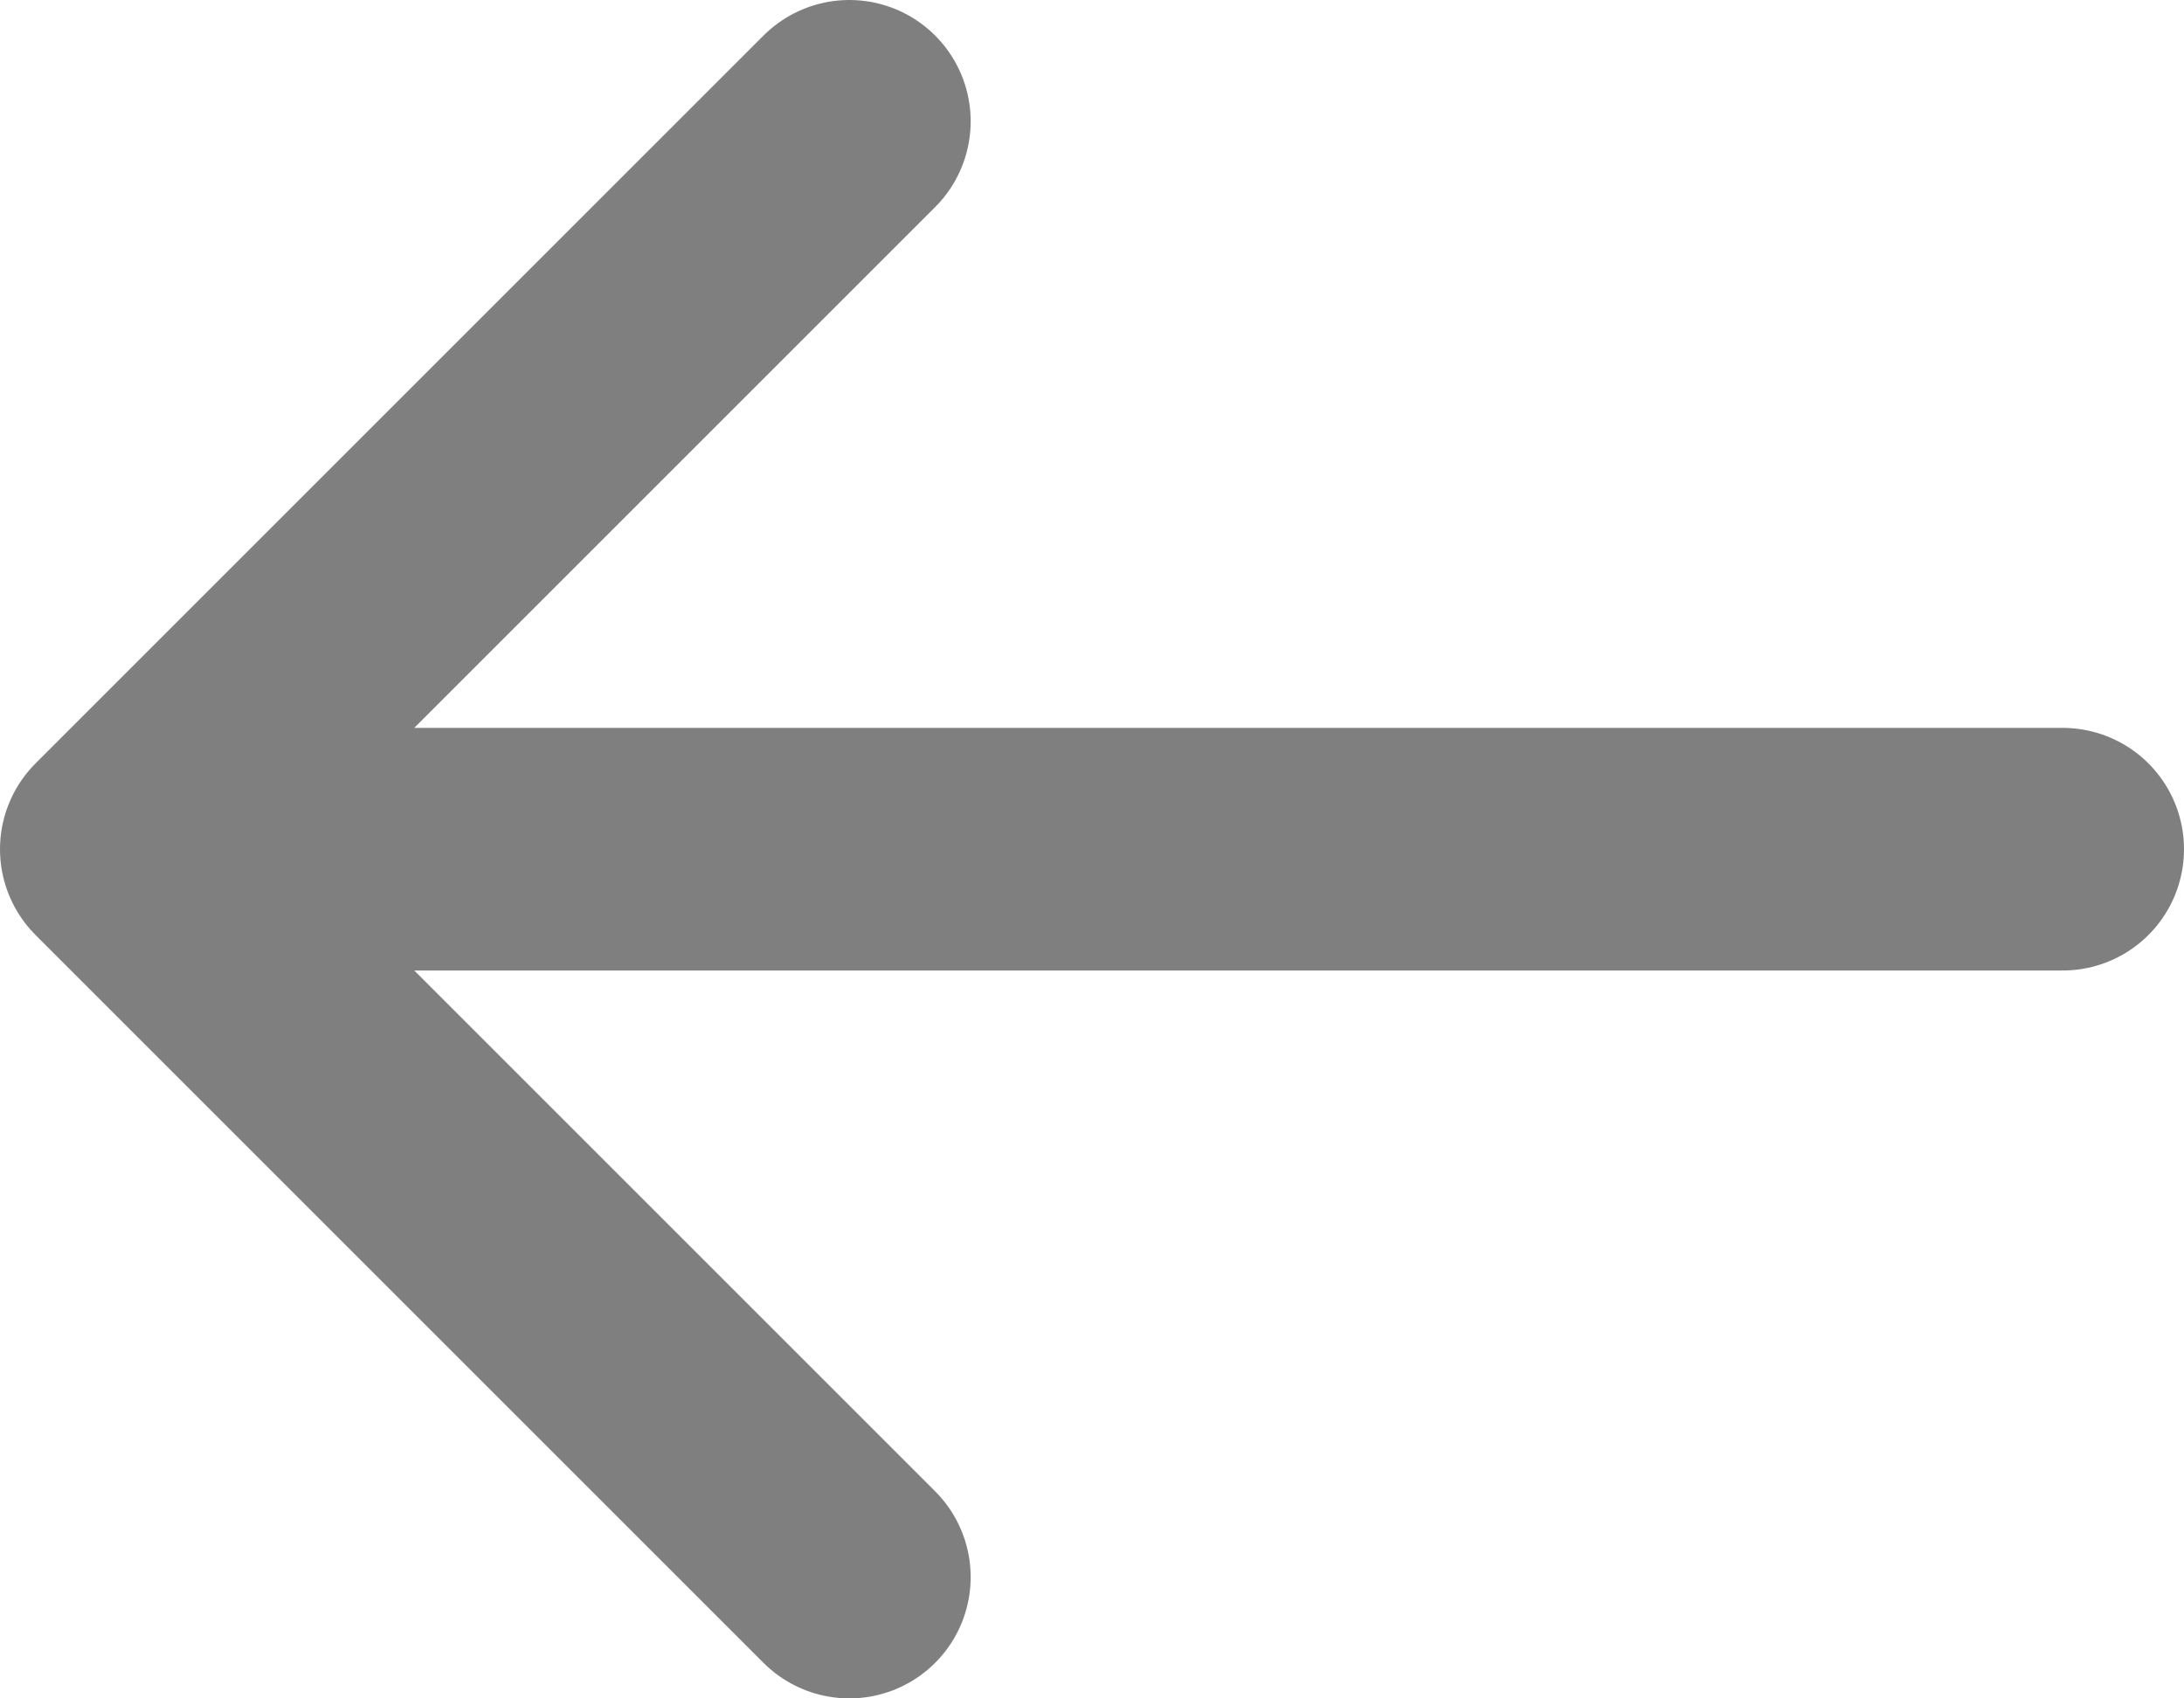 <svg width="18" height="14" viewBox="0 0 18 14" fill="none" xmlns="http://www.w3.org/2000/svg">
<path d="M17 7H1M1 7L7 13M1 7L7 1" stroke="black" stroke-opacity="0.5" stroke-width="2" stroke-linecap="round" stroke-linejoin="round"/>
</svg>
